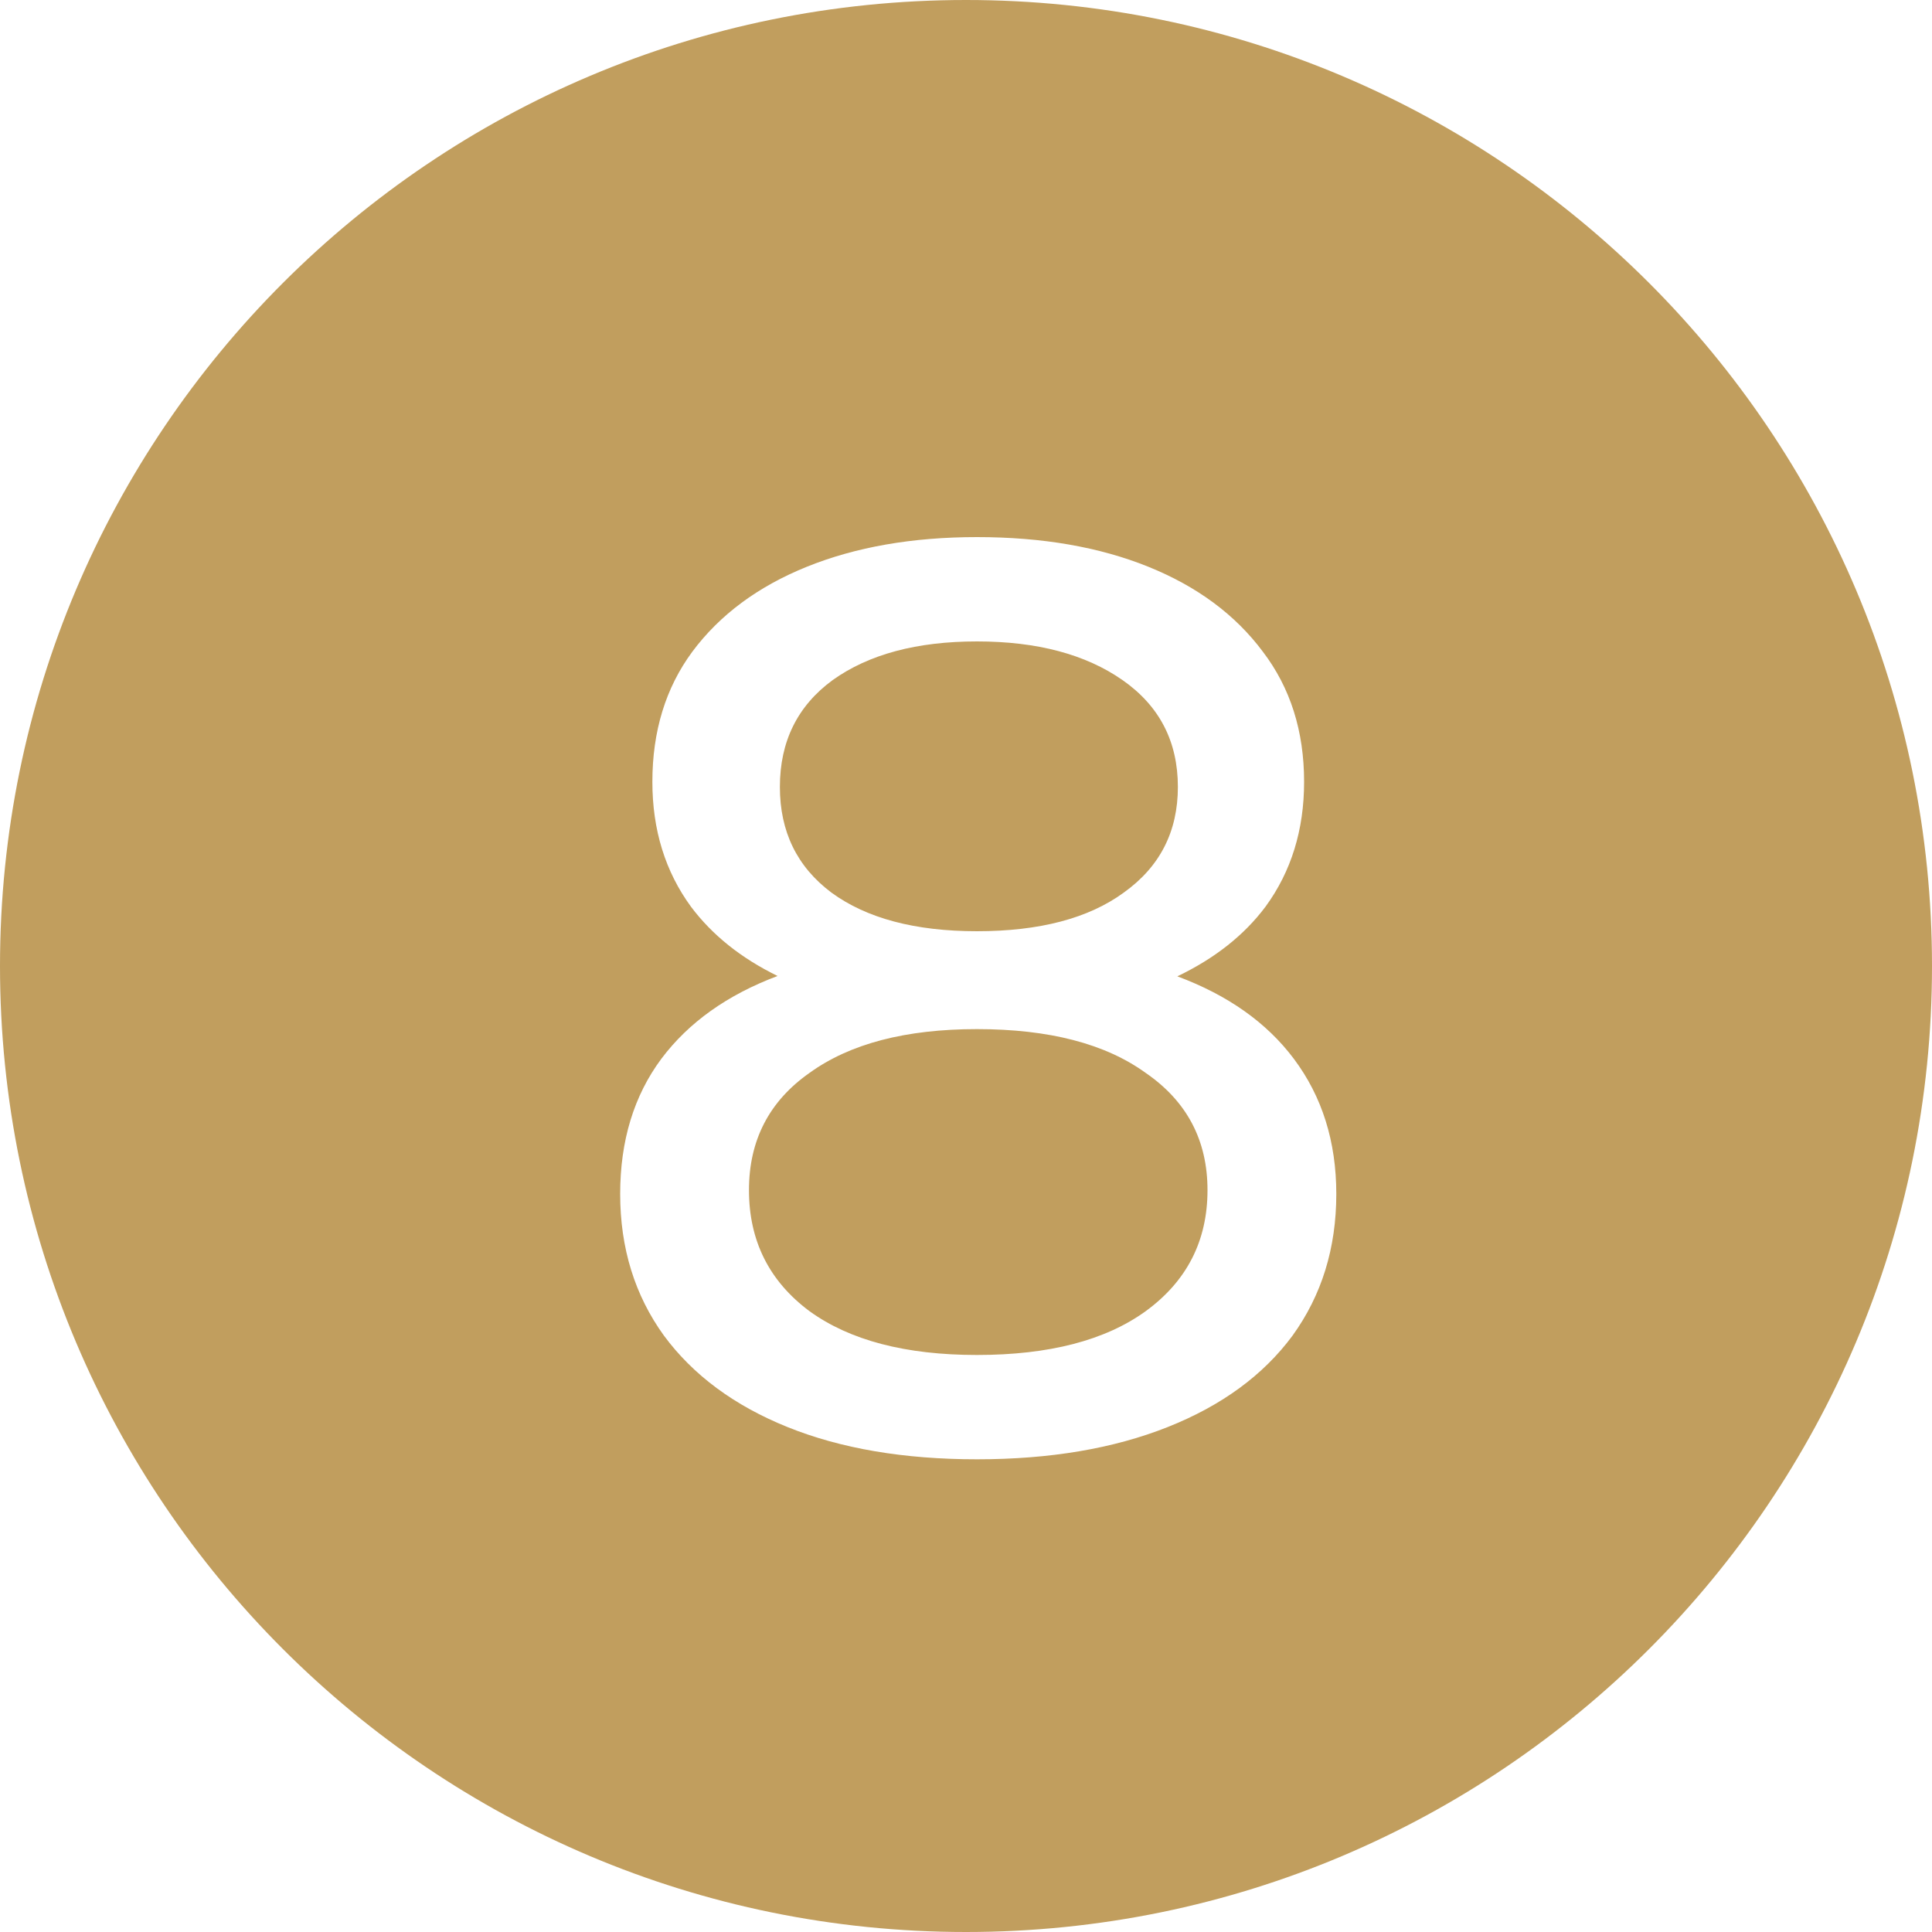 <?xml version="1.0" encoding="UTF-8"?> <svg xmlns="http://www.w3.org/2000/svg" width="72" height="72" viewBox="0 0 72 72" fill="none"><path fill-rule="evenodd" clip-rule="evenodd" d="M72 36C72 55.882 55.882 72 36 72C16.118 72 0 55.882 0 36C0 16.118 16.118 0 36 0C55.882 0 72 16.118 72 36ZM29.352 53.184C31.336 53.984 33.688 54.384 36.408 54.384C39.128 54.384 41.496 53.984 43.512 53.184C45.528 52.384 47.08 51.248 48.168 49.776C49.256 48.272 49.8 46.512 49.8 44.496C49.8 42.544 49.272 40.864 48.216 39.456C47.207 38.111 45.76 37.087 43.876 36.385C45.268 35.719 46.363 34.855 47.16 33.792C48.12 32.48 48.6 30.928 48.6 29.136C48.6 27.248 48.088 25.632 47.064 24.288C46.04 22.912 44.616 21.856 42.792 21.12C40.968 20.384 38.84 20.016 36.408 20.016C34.008 20.016 31.896 20.384 30.072 21.12C28.248 21.856 26.824 22.912 25.8 24.288C24.808 25.632 24.312 27.248 24.312 29.136C24.312 30.928 24.792 32.48 25.752 33.792C26.544 34.848 27.619 35.708 28.978 36.372C27.106 37.075 25.663 38.103 24.648 39.456C23.624 40.832 23.112 42.512 23.112 44.496C23.112 46.512 23.656 48.272 24.744 49.776C25.832 51.248 27.368 52.384 29.352 53.184ZM42.696 48.864C41.192 49.952 39.096 50.496 36.408 50.496C33.752 50.496 31.672 49.952 30.168 48.864C28.664 47.744 27.912 46.24 27.912 44.352C27.912 42.496 28.664 41.04 30.168 39.984C31.672 38.896 33.752 38.352 36.408 38.352C39.096 38.352 41.192 38.896 42.696 39.984C44.232 41.04 45 42.496 45 44.352C45 46.24 44.232 47.744 42.696 48.864ZM41.88 33.264C40.568 34.224 38.744 34.704 36.408 34.704C34.104 34.704 32.296 34.224 30.984 33.264C29.704 32.304 29.064 30.992 29.064 29.328C29.064 27.632 29.72 26.304 31.032 25.344C32.376 24.384 34.168 23.904 36.408 23.904C38.648 23.904 40.456 24.384 41.832 25.344C43.208 26.304 43.896 27.632 43.896 29.328C43.896 30.992 43.224 32.304 41.88 33.264Z" fill="#C19E5E"></path></svg> 